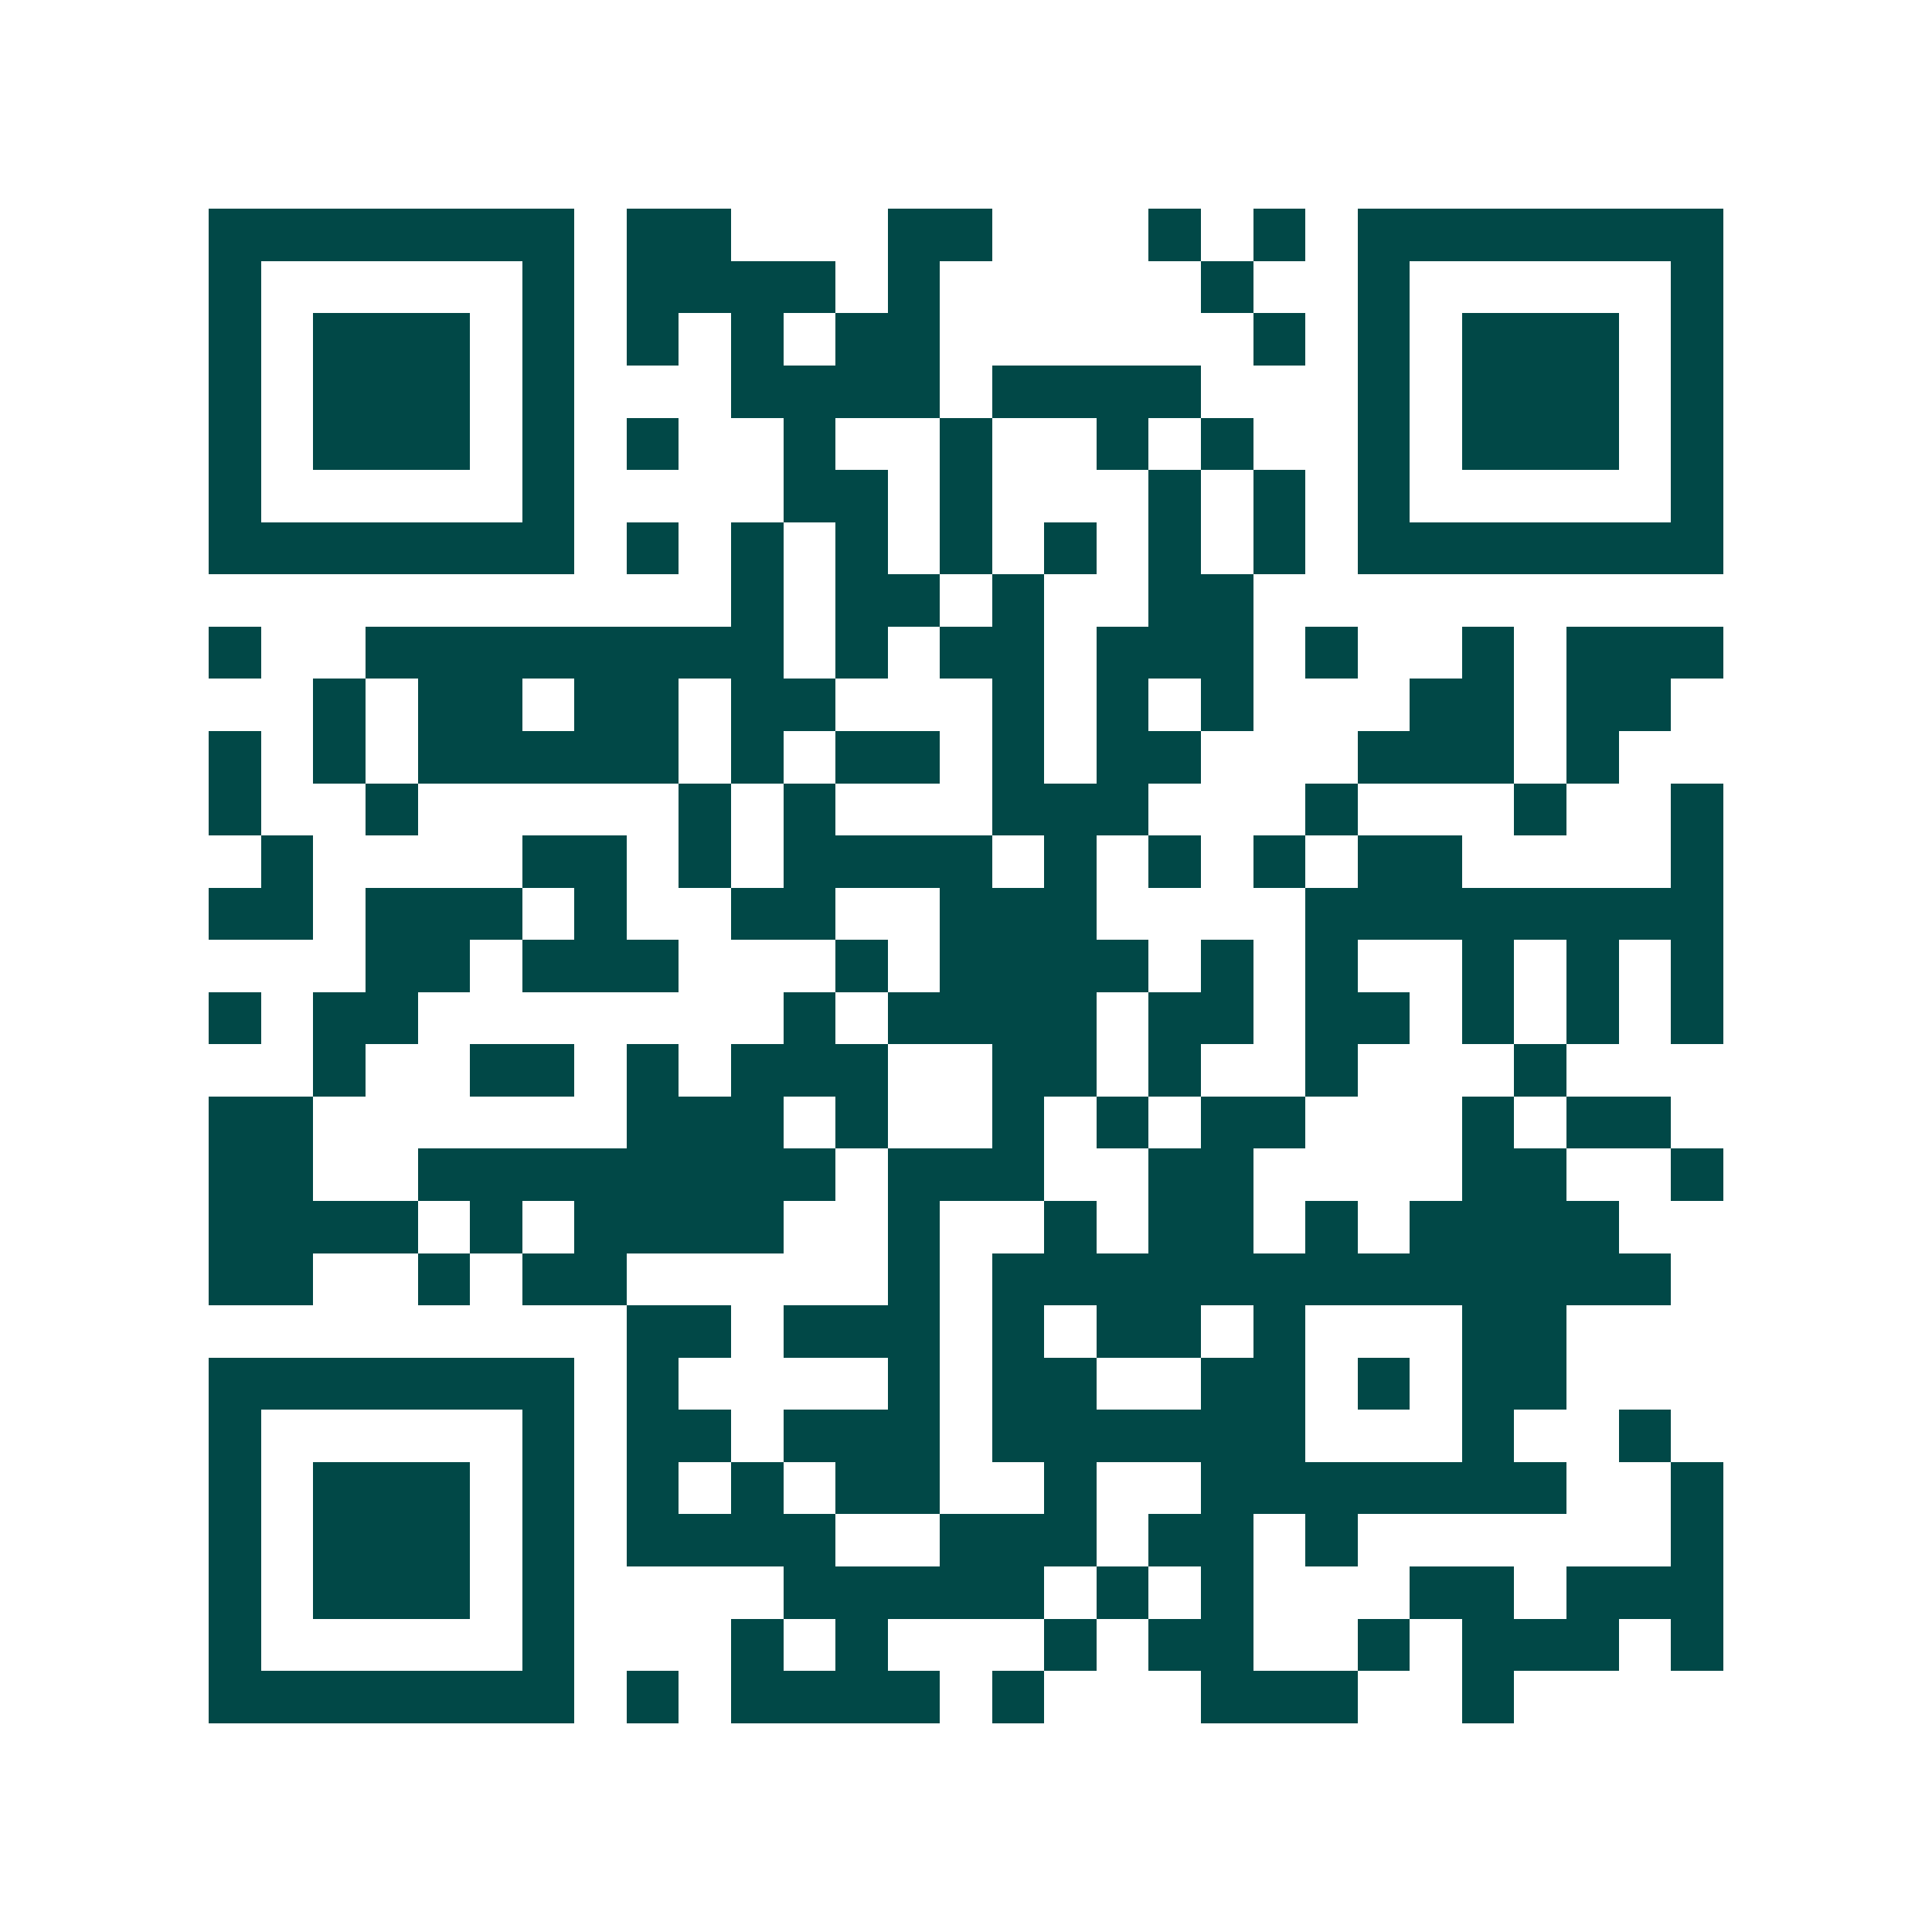 <svg xmlns="http://www.w3.org/2000/svg" width="200" height="200" viewBox="0 0 37 37" shape-rendering="crispEdges"><path fill="#ffffff" d="M0 0h37v37H0z"/><path stroke="#014847" d="M4 4.5h7m1 0h2m3 0h2m3 0h1m1 0h1m1 0h7M4 5.5h1m5 0h1m1 0h4m1 0h1m5 0h1m2 0h1m5 0h1M4 6.5h1m1 0h3m1 0h1m1 0h1m1 0h1m1 0h2m6 0h1m1 0h1m1 0h3m1 0h1M4 7.5h1m1 0h3m1 0h1m3 0h4m1 0h4m3 0h1m1 0h3m1 0h1M4 8.5h1m1 0h3m1 0h1m1 0h1m2 0h1m2 0h1m2 0h1m1 0h1m2 0h1m1 0h3m1 0h1M4 9.5h1m5 0h1m4 0h2m1 0h1m3 0h1m1 0h1m1 0h1m5 0h1M4 10.5h7m1 0h1m1 0h1m1 0h1m1 0h1m1 0h1m1 0h1m1 0h1m1 0h7M14 11.5h1m1 0h2m1 0h1m2 0h2M4 12.5h1m2 0h8m1 0h1m1 0h2m1 0h3m1 0h1m2 0h1m1 0h3M6 13.5h1m1 0h2m1 0h2m1 0h2m3 0h1m1 0h1m1 0h1m3 0h2m1 0h2M4 14.5h1m1 0h1m1 0h5m1 0h1m1 0h2m1 0h1m1 0h2m3 0h3m1 0h1M4 15.5h1m2 0h1m5 0h1m1 0h1m3 0h3m3 0h1m3 0h1m2 0h1M5 16.5h1m4 0h2m1 0h1m1 0h4m1 0h1m1 0h1m1 0h1m1 0h2m4 0h1M4 17.5h2m1 0h3m1 0h1m2 0h2m2 0h3m4 0h8M7 18.5h2m1 0h3m3 0h1m1 0h4m1 0h1m1 0h1m2 0h1m1 0h1m1 0h1M4 19.5h1m1 0h2m7 0h1m1 0h4m1 0h2m1 0h2m1 0h1m1 0h1m1 0h1M6 20.5h1m2 0h2m1 0h1m1 0h3m2 0h2m1 0h1m2 0h1m3 0h1M4 21.5h2m6 0h3m1 0h1m2 0h1m1 0h1m1 0h2m3 0h1m1 0h2M4 22.5h2m2 0h8m1 0h3m2 0h2m4 0h2m2 0h1M4 23.5h4m1 0h1m1 0h4m2 0h1m2 0h1m1 0h2m1 0h1m1 0h4M4 24.5h2m2 0h1m1 0h2m5 0h1m1 0h13M12 25.5h2m1 0h3m1 0h1m1 0h2m1 0h1m3 0h2M4 26.5h7m1 0h1m4 0h1m1 0h2m2 0h2m1 0h1m1 0h2M4 27.5h1m5 0h1m1 0h2m1 0h3m1 0h6m3 0h1m2 0h1M4 28.5h1m1 0h3m1 0h1m1 0h1m1 0h1m1 0h2m2 0h1m2 0h7m2 0h1M4 29.5h1m1 0h3m1 0h1m1 0h4m2 0h3m1 0h2m1 0h1m6 0h1M4 30.5h1m1 0h3m1 0h1m4 0h5m1 0h1m1 0h1m3 0h2m1 0h3M4 31.5h1m5 0h1m3 0h1m1 0h1m3 0h1m1 0h2m2 0h1m1 0h3m1 0h1M4 32.5h7m1 0h1m1 0h4m1 0h1m3 0h3m2 0h1"/></svg>

